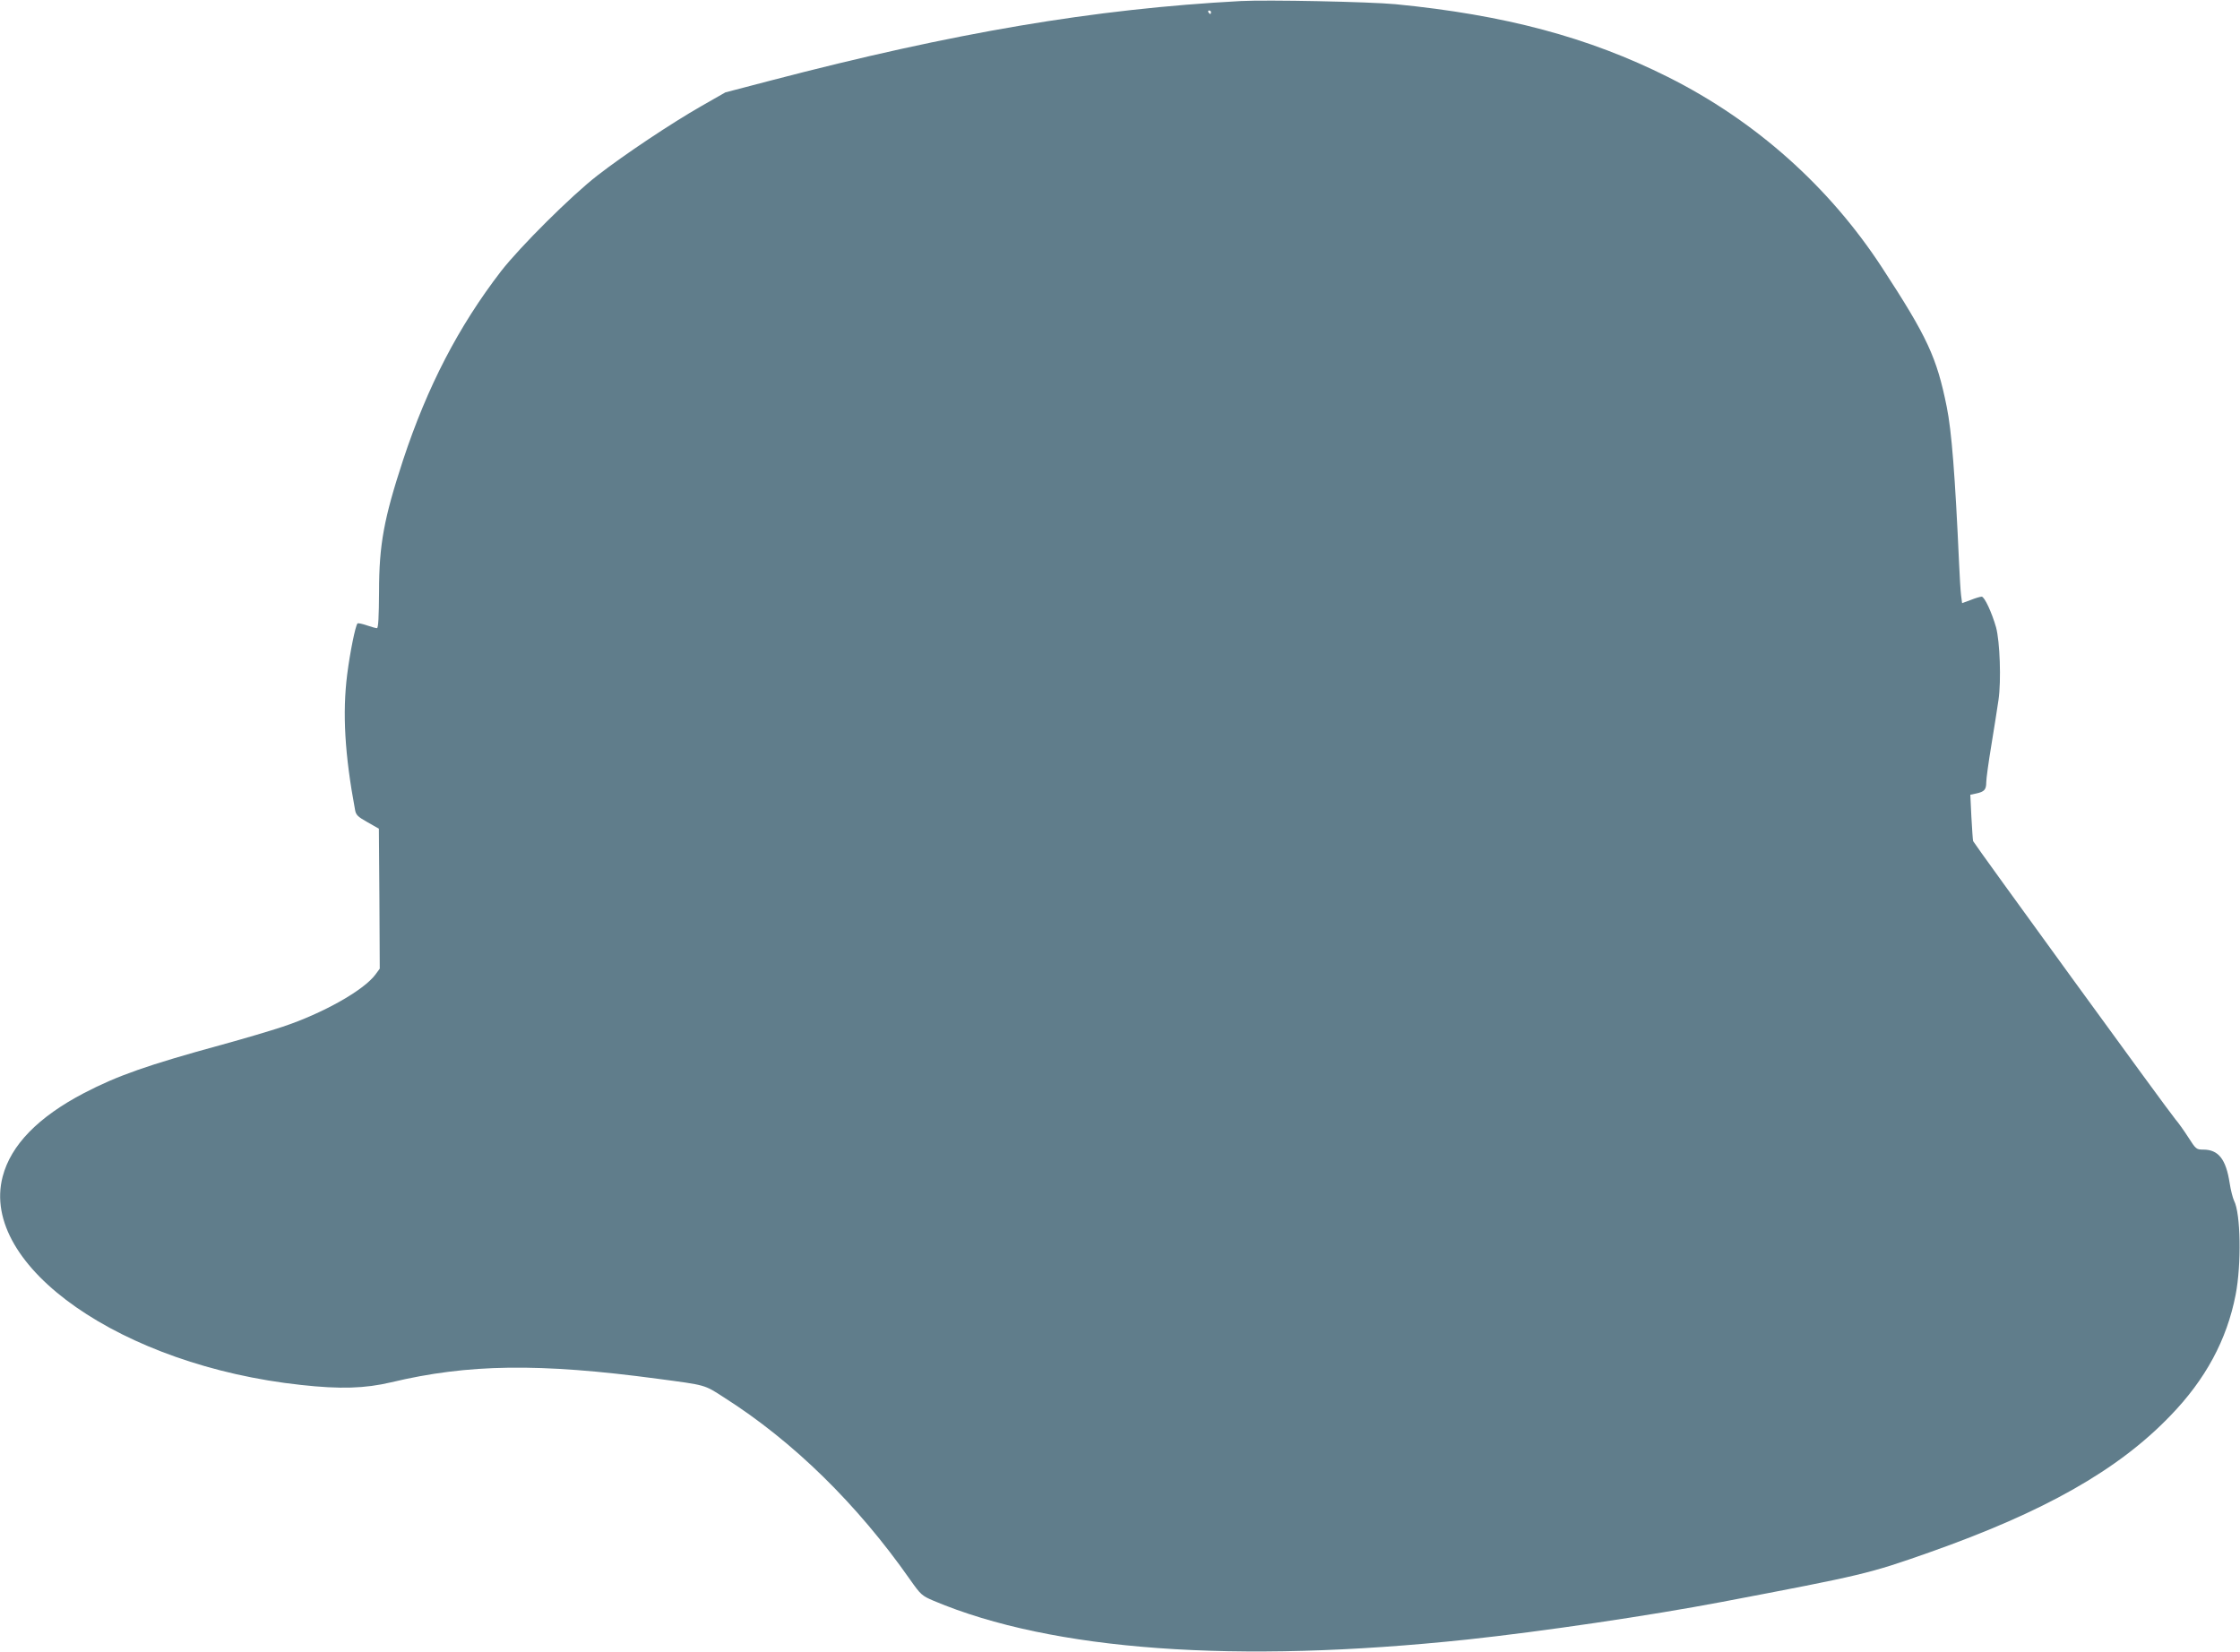 <?xml version="1.0" standalone="no"?>
<!DOCTYPE svg PUBLIC "-//W3C//DTD SVG 20010904//EN"
 "http://www.w3.org/TR/2001/REC-SVG-20010904/DTD/svg10.dtd">
<svg version="1.0" xmlns="http://www.w3.org/2000/svg"
 width="1280pt" height="944pt" viewBox="0 0 1280 944"
 preserveAspectRatio="xMidYMid meet">
<g transform="translate(0,944) scale(0.1,-0.1)"
fill="#607d8b" stroke="none">
<path d="M7090 9434 c-839 -45 -1636 -180 -2685 -454 l-260 -68 -135 -77
c-175 -100 -443 -279 -595 -397 -149 -115 -443 -408 -552 -548 -243 -316 -421
-659 -560 -1080 -109 -333 -137 -482 -137 -752 -1 -141 -4 -208 -12 -208 -6 0
-32 7 -58 16 -26 9 -50 14 -53 11 -12 -12 -43 -165 -59 -291 -28 -221 -14
-459 45 -775 5 -29 16 -39 71 -70 l65 -37 3 -400 2 -400 -25 -34 c-67 -90
-299 -221 -530 -298 -66 -22 -221 -68 -345 -102 -428 -117 -600 -178 -790
-277 -262 -137 -418 -297 -465 -478 -133 -511 683 -1080 1705 -1190 226 -25
366 -20 515 15 440 105 845 111 1525 20 276 -37 262 -32 378 -107 395 -251
761 -610 1062 -1040 62 -88 68 -93 136 -122 676 -285 1726 -361 3049 -221 427
46 1039 136 1455 215 809 154 839 161 1185 283 655 231 1078 470 1376 780 202
208 324 435 374 692 34 175 29 466 -9 538 -7 15 -19 60 -25 100 -21 137 -64
192 -151 192 -39 0 -42 2 -86 71 -25 39 -58 85 -73 102 -38 44 -1151 1576
-1156 1590 -2 7 -6 69 -10 139 l-6 126 33 7 c47 10 58 22 58 64 0 20 13 115
29 211 16 96 34 213 41 260 16 110 8 334 -14 415 -24 84 -66 175 -82 175 -8 0
-36 -8 -63 -19 l-49 -18 -6 46 c-3 25 -8 105 -11 176 -23 510 -43 764 -71 901
-57 282 -110 397 -369 794 -302 463 -723 839 -1224 1090 -453 227 -932 355
-1557 416 -149 14 -732 26 -884 18z m-170 -64 c0 -5 -2 -10 -4 -10 -3 0 -8 5
-11 10 -3 6 -1 10 4 10 6 0 11 -4 11 -10z"/>
</g>
</svg>
